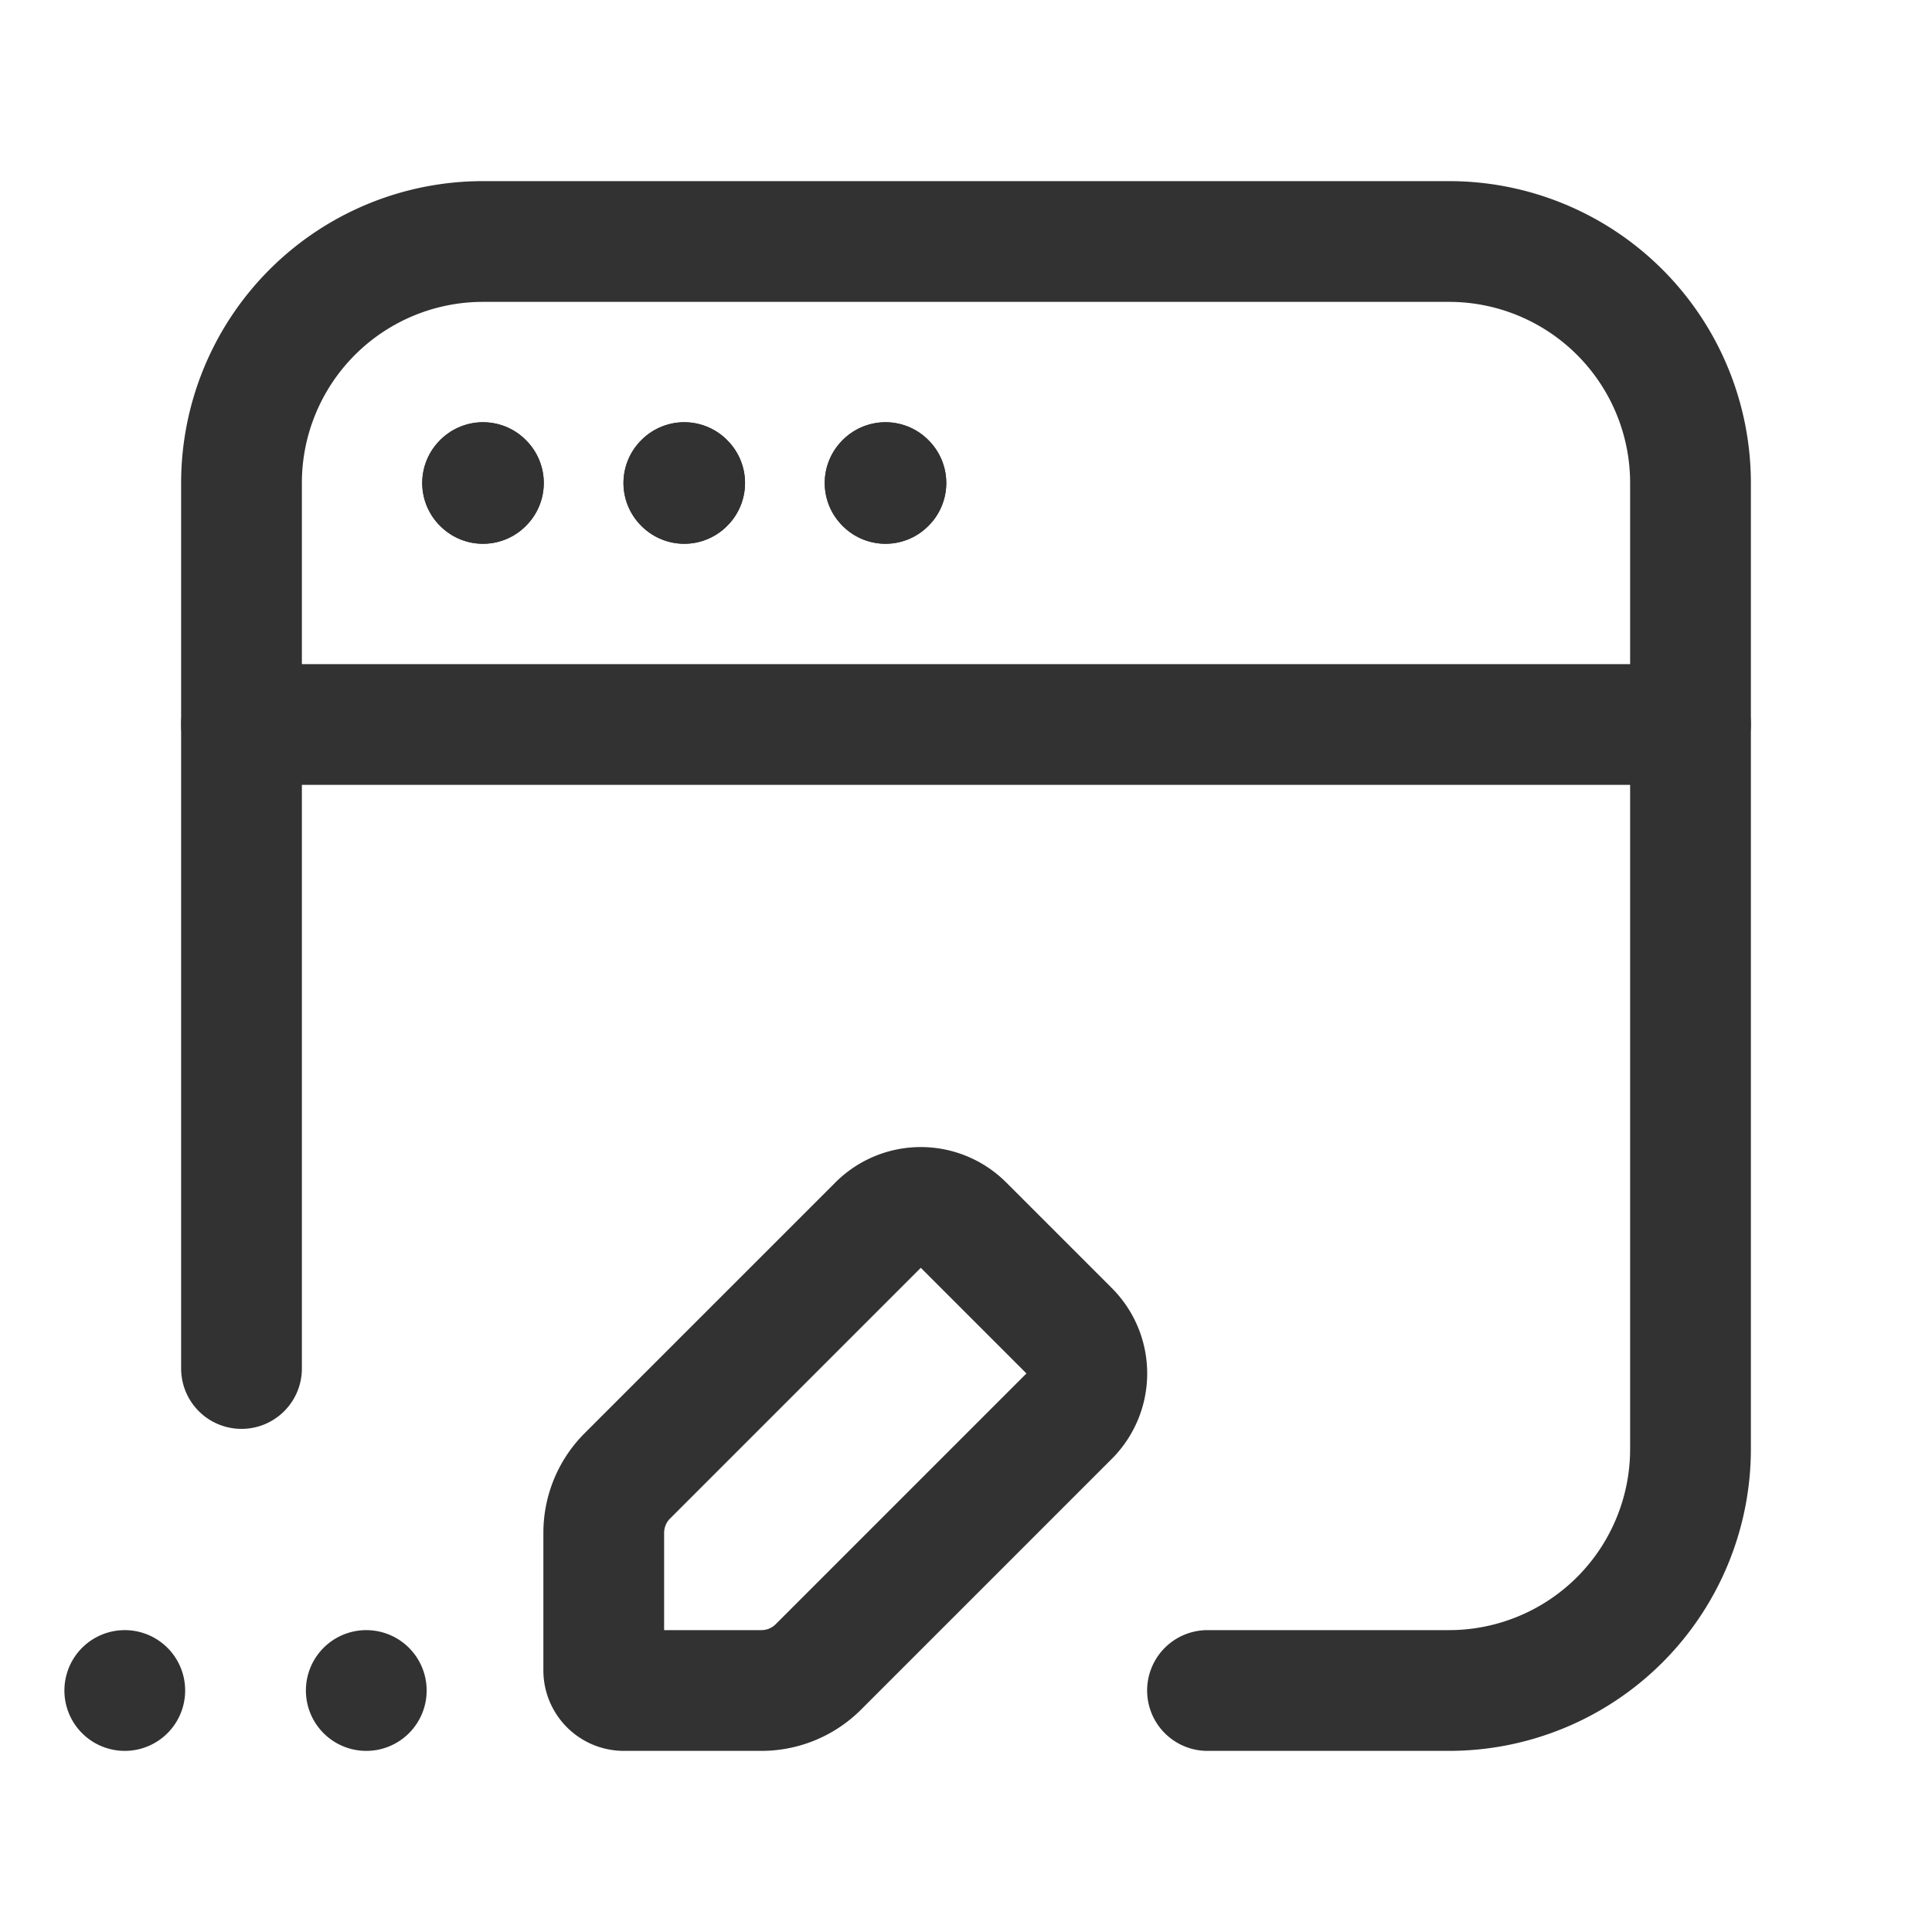 <svg id="Layer_3" data-name="Layer 3" xmlns="http://www.w3.org/2000/svg" viewBox="0 0 24 24"><path d="M24,24H0V0H24Z" fill="none"/><path d="M0,0H24V24H0Z" fill="none"/><path d="M3,9H21" fill="none" stroke="#323232" stroke-linecap="round" stroke-linejoin="round" stroke-width="1.5"/><path d="M11,5.995,10.995,6,11,6.005,11.005,6,11,5.995" fill="none" stroke="#323232" stroke-linecap="round" stroke-linejoin="round" stroke-width="1.5"/><path d="M8.5,5.995,8.495,6l.005.005L8.505,6,8.5,5.995" fill="none" stroke="#323232" stroke-linecap="round" stroke-linejoin="round" stroke-width="1.5"/><path d="M6,5.995,5.995,6,6,6.005,6.005,6,6,5.995" fill="none" stroke="#323232" stroke-linecap="round" stroke-linejoin="round" stroke-width="1.5"/><path d="M11,5.995,10.995,6,11,6.005,11.005,6,11,5.995" fill="none" stroke="#323232" stroke-linecap="round" stroke-linejoin="round" stroke-width="1.5"/><path d="M8.5,5.995,8.495,6l.005.005L8.505,6,8.5,5.995" fill="none" stroke="#323232" stroke-linecap="round" stroke-linejoin="round" stroke-width="1.5"/><path d="M6,5.995,5.995,6,6,6.005,6.005,6,6,5.995" fill="none" stroke="#323232" stroke-linecap="round" stroke-linejoin="round" stroke-width="1.5"/><path d="M4.55,21a.05.05,0,1,1,0-0v0" fill="none" stroke="#323232" stroke-linecap="round" stroke-linejoin="round" stroke-width="1.5"/><path d="M1.55,21a.05.05,0,1,1,0-0v0" fill="none" stroke="#323232" stroke-linecap="round" stroke-linejoin="round" stroke-width="1.5"/><path d="M10.166,20.707l3.115-3.115a.75.75,0,0,0,0-1.061l-1.312-1.312a.75.75,0,0,0-1.061,0L7.793,18.334A1,1,0,0,0,7.5,19.041V20.75a.25.25,0,0,0,.25.25H9.459A1,1,0,0,0,10.166,20.707Z" fill="none" stroke="#323232" stroke-linecap="round" stroke-linejoin="round" stroke-width="1.5"/><path d="M3,17V6A3,3,0,0,1,6,3H18a3,3,0,0,1,3,3V18a3,3,0,0,1-3,3H15" fill="none" stroke="#323232" stroke-linecap="round" stroke-linejoin="round" stroke-width="1.5"/></svg>